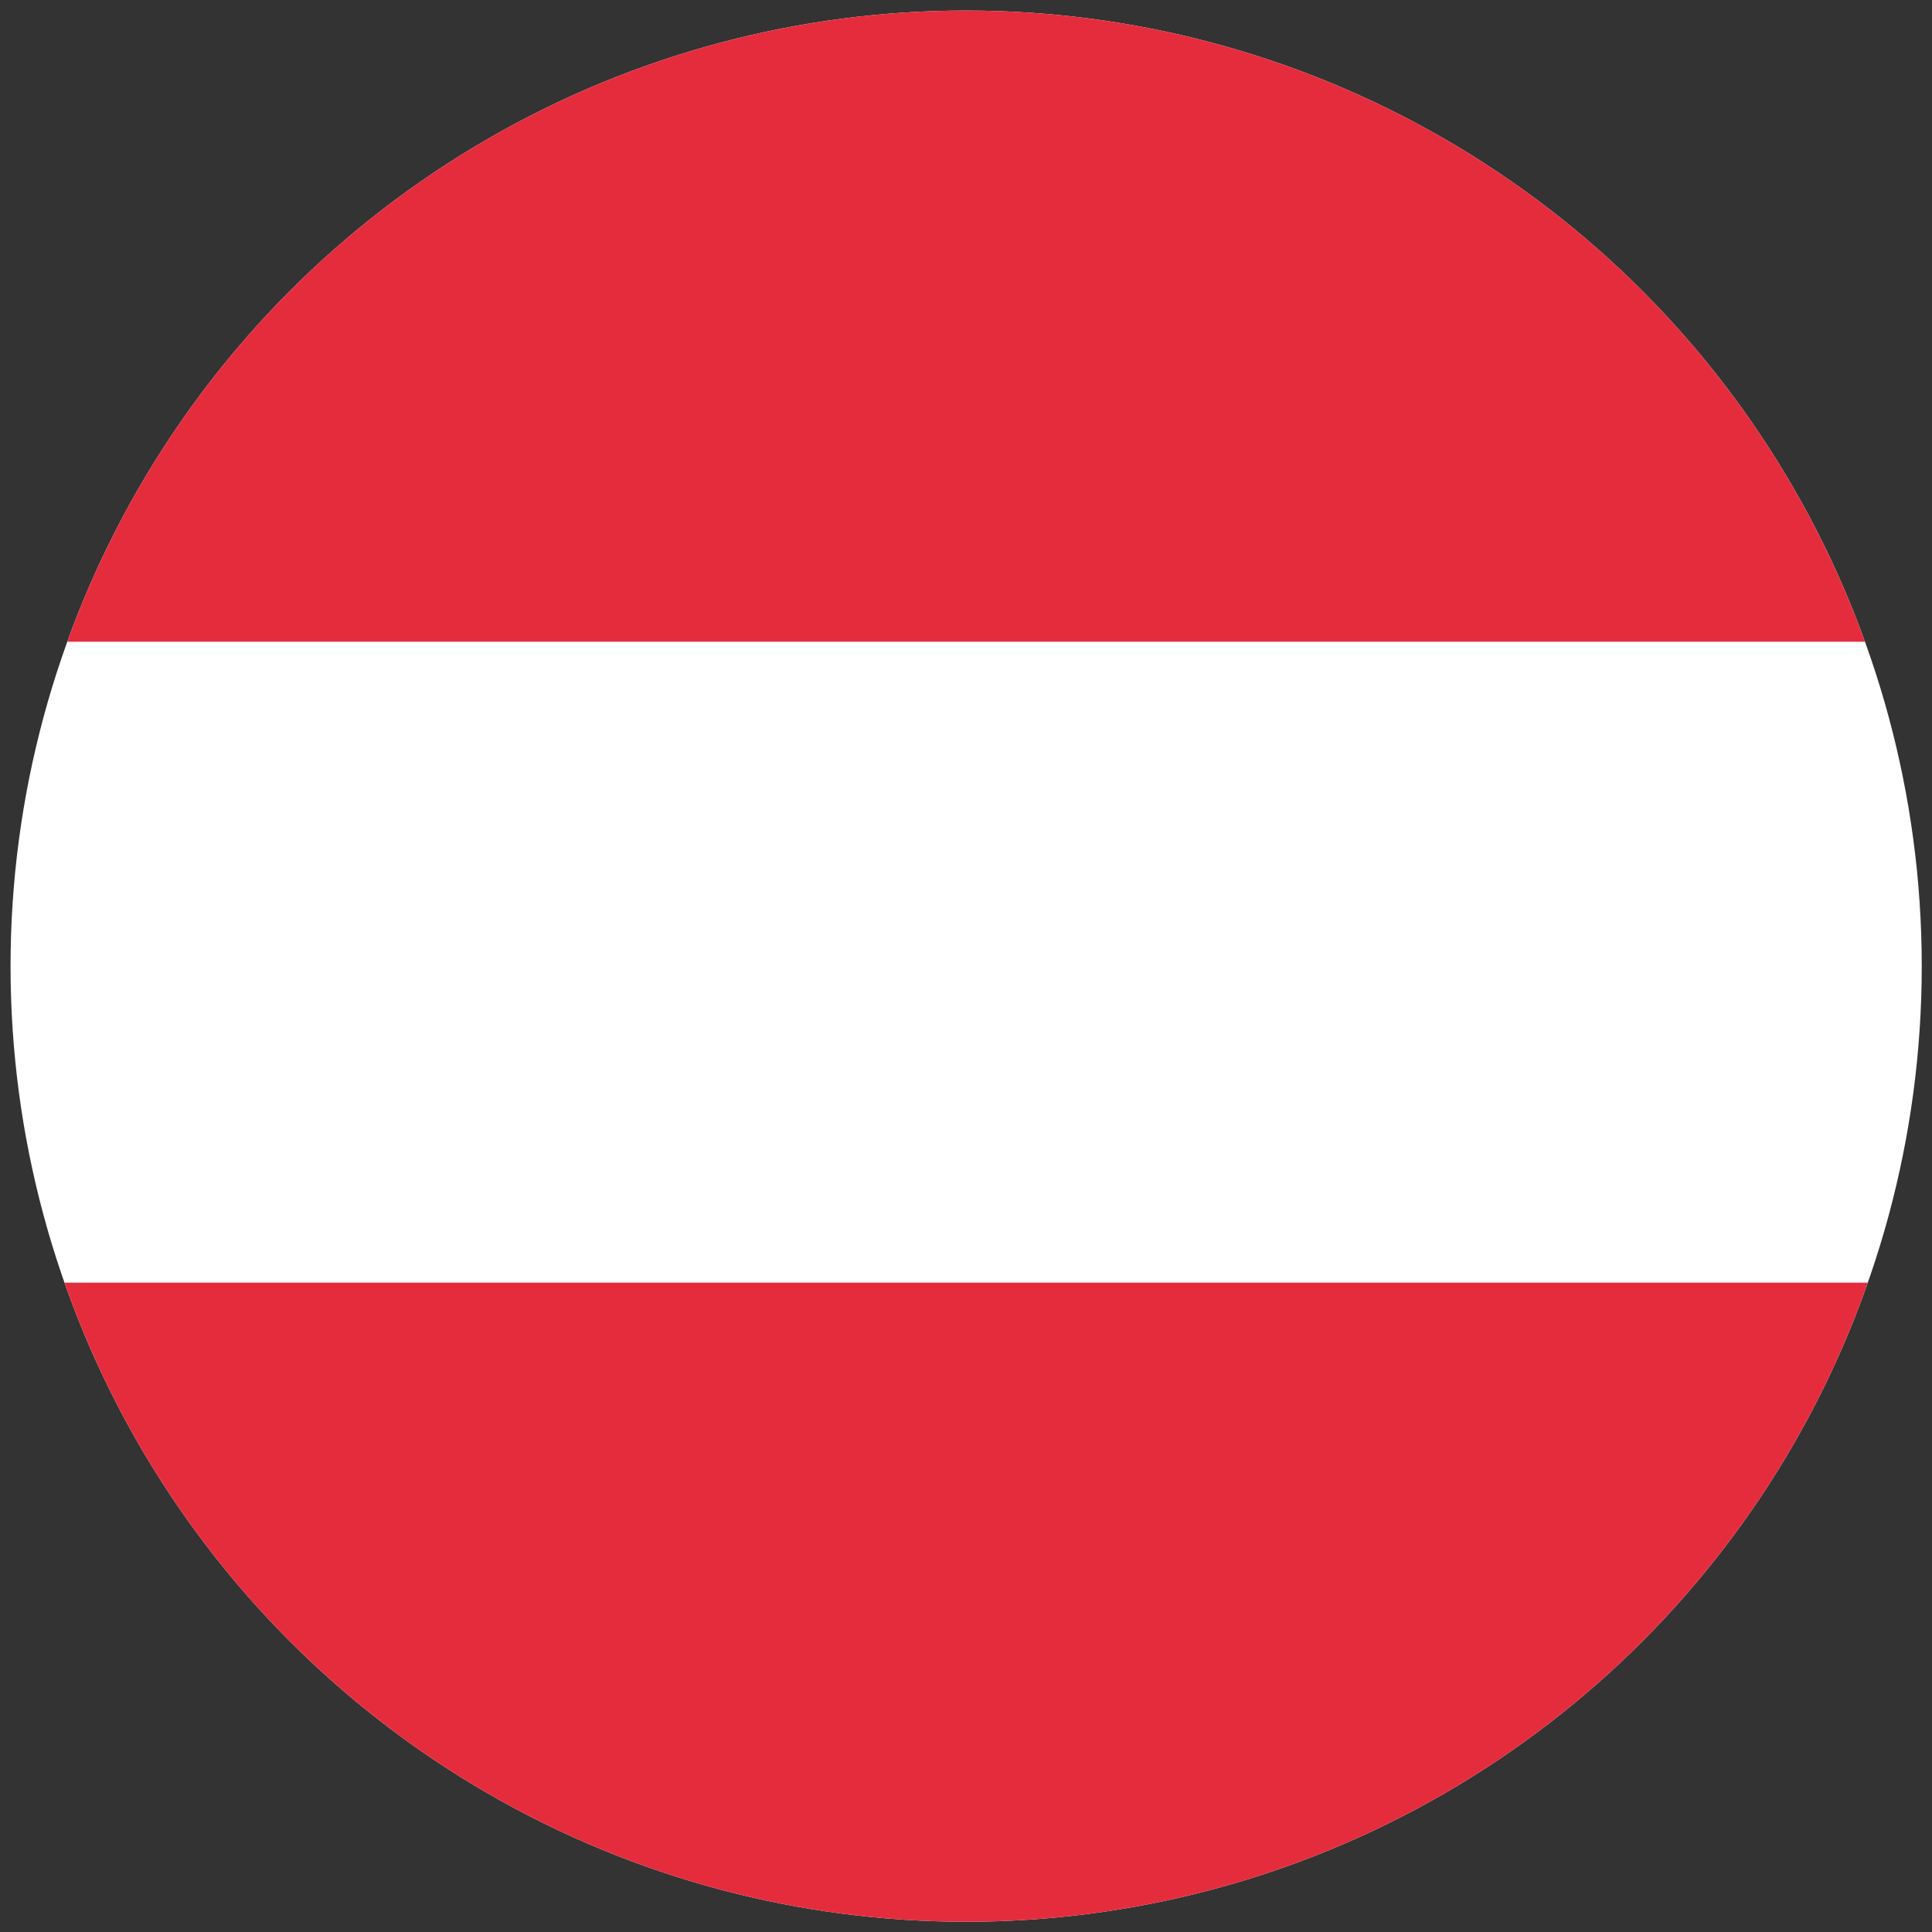 <svg xmlns="http://www.w3.org/2000/svg" xmlns:xlink="http://www.w3.org/1999/xlink" id="Calque_1" x="0px" y="0px" viewBox="0 0 659.3 659.3" style="enable-background:new 0 0 659.3 659.3;" xml:space="preserve">
<rect x="0" y="0" width="659.3" height="659.3" fill="#333333" stroke="none"/>
<style type="text/css">
	.st0{fill:#FFFFFF;}
	.st1{clip-path:url(#SVGID_00000118360757501500104290000006556180040783000233_);fill:#E52C3D;}
	.st2{clip-path:url(#SVGID_00000057143948191357706480000014747900249391319707_);fill:#E52C3D;}
</style>
<g>
	<g>
		<circle id="SVGID_1_" class="st0" cx="329.7" cy="329.7" r="326.1"></circle>
	</g>
	<g>
		<g>
			<defs>
				<circle id="SVGID_00000052825557579528329430000015843026893812478861_" cx="329.7" cy="329.7" r="326.1"></circle>
			</defs>
			<clipPath id="SVGID_00000042721831772662220290000017197238242900453549_">
				<use xlink:href="#SVGID_00000052825557579528329430000015843026893812478861_" style="overflow:visible;"></use>
			</clipPath>
			
				<rect x="9.1" y="437.7" style="clip-path:url(#SVGID_00000042721831772662220290000017197238242900453549_);fill:#E52C3D;" width="639.4" height="221.6"></rect>
		</g>
	</g>
	<g>
		<g>
			<defs>
				<circle id="SVGID_00000091007691334683689320000003038438629704094654_" cx="329.7" cy="329.7" r="326.1"></circle>
			</defs>
			<clipPath id="SVGID_00000112625893310375356320000017331200329772820903_">
				<use xlink:href="#SVGID_00000091007691334683689320000003038438629704094654_" style="overflow:visible;"></use>
			</clipPath>
			
				<rect x="15.1" y="-2.6" style="clip-path:url(#SVGID_00000112625893310375356320000017331200329772820903_);fill:#E52C3D;" width="636" height="221.6"></rect>
		</g>
	</g>
</g>
</svg>